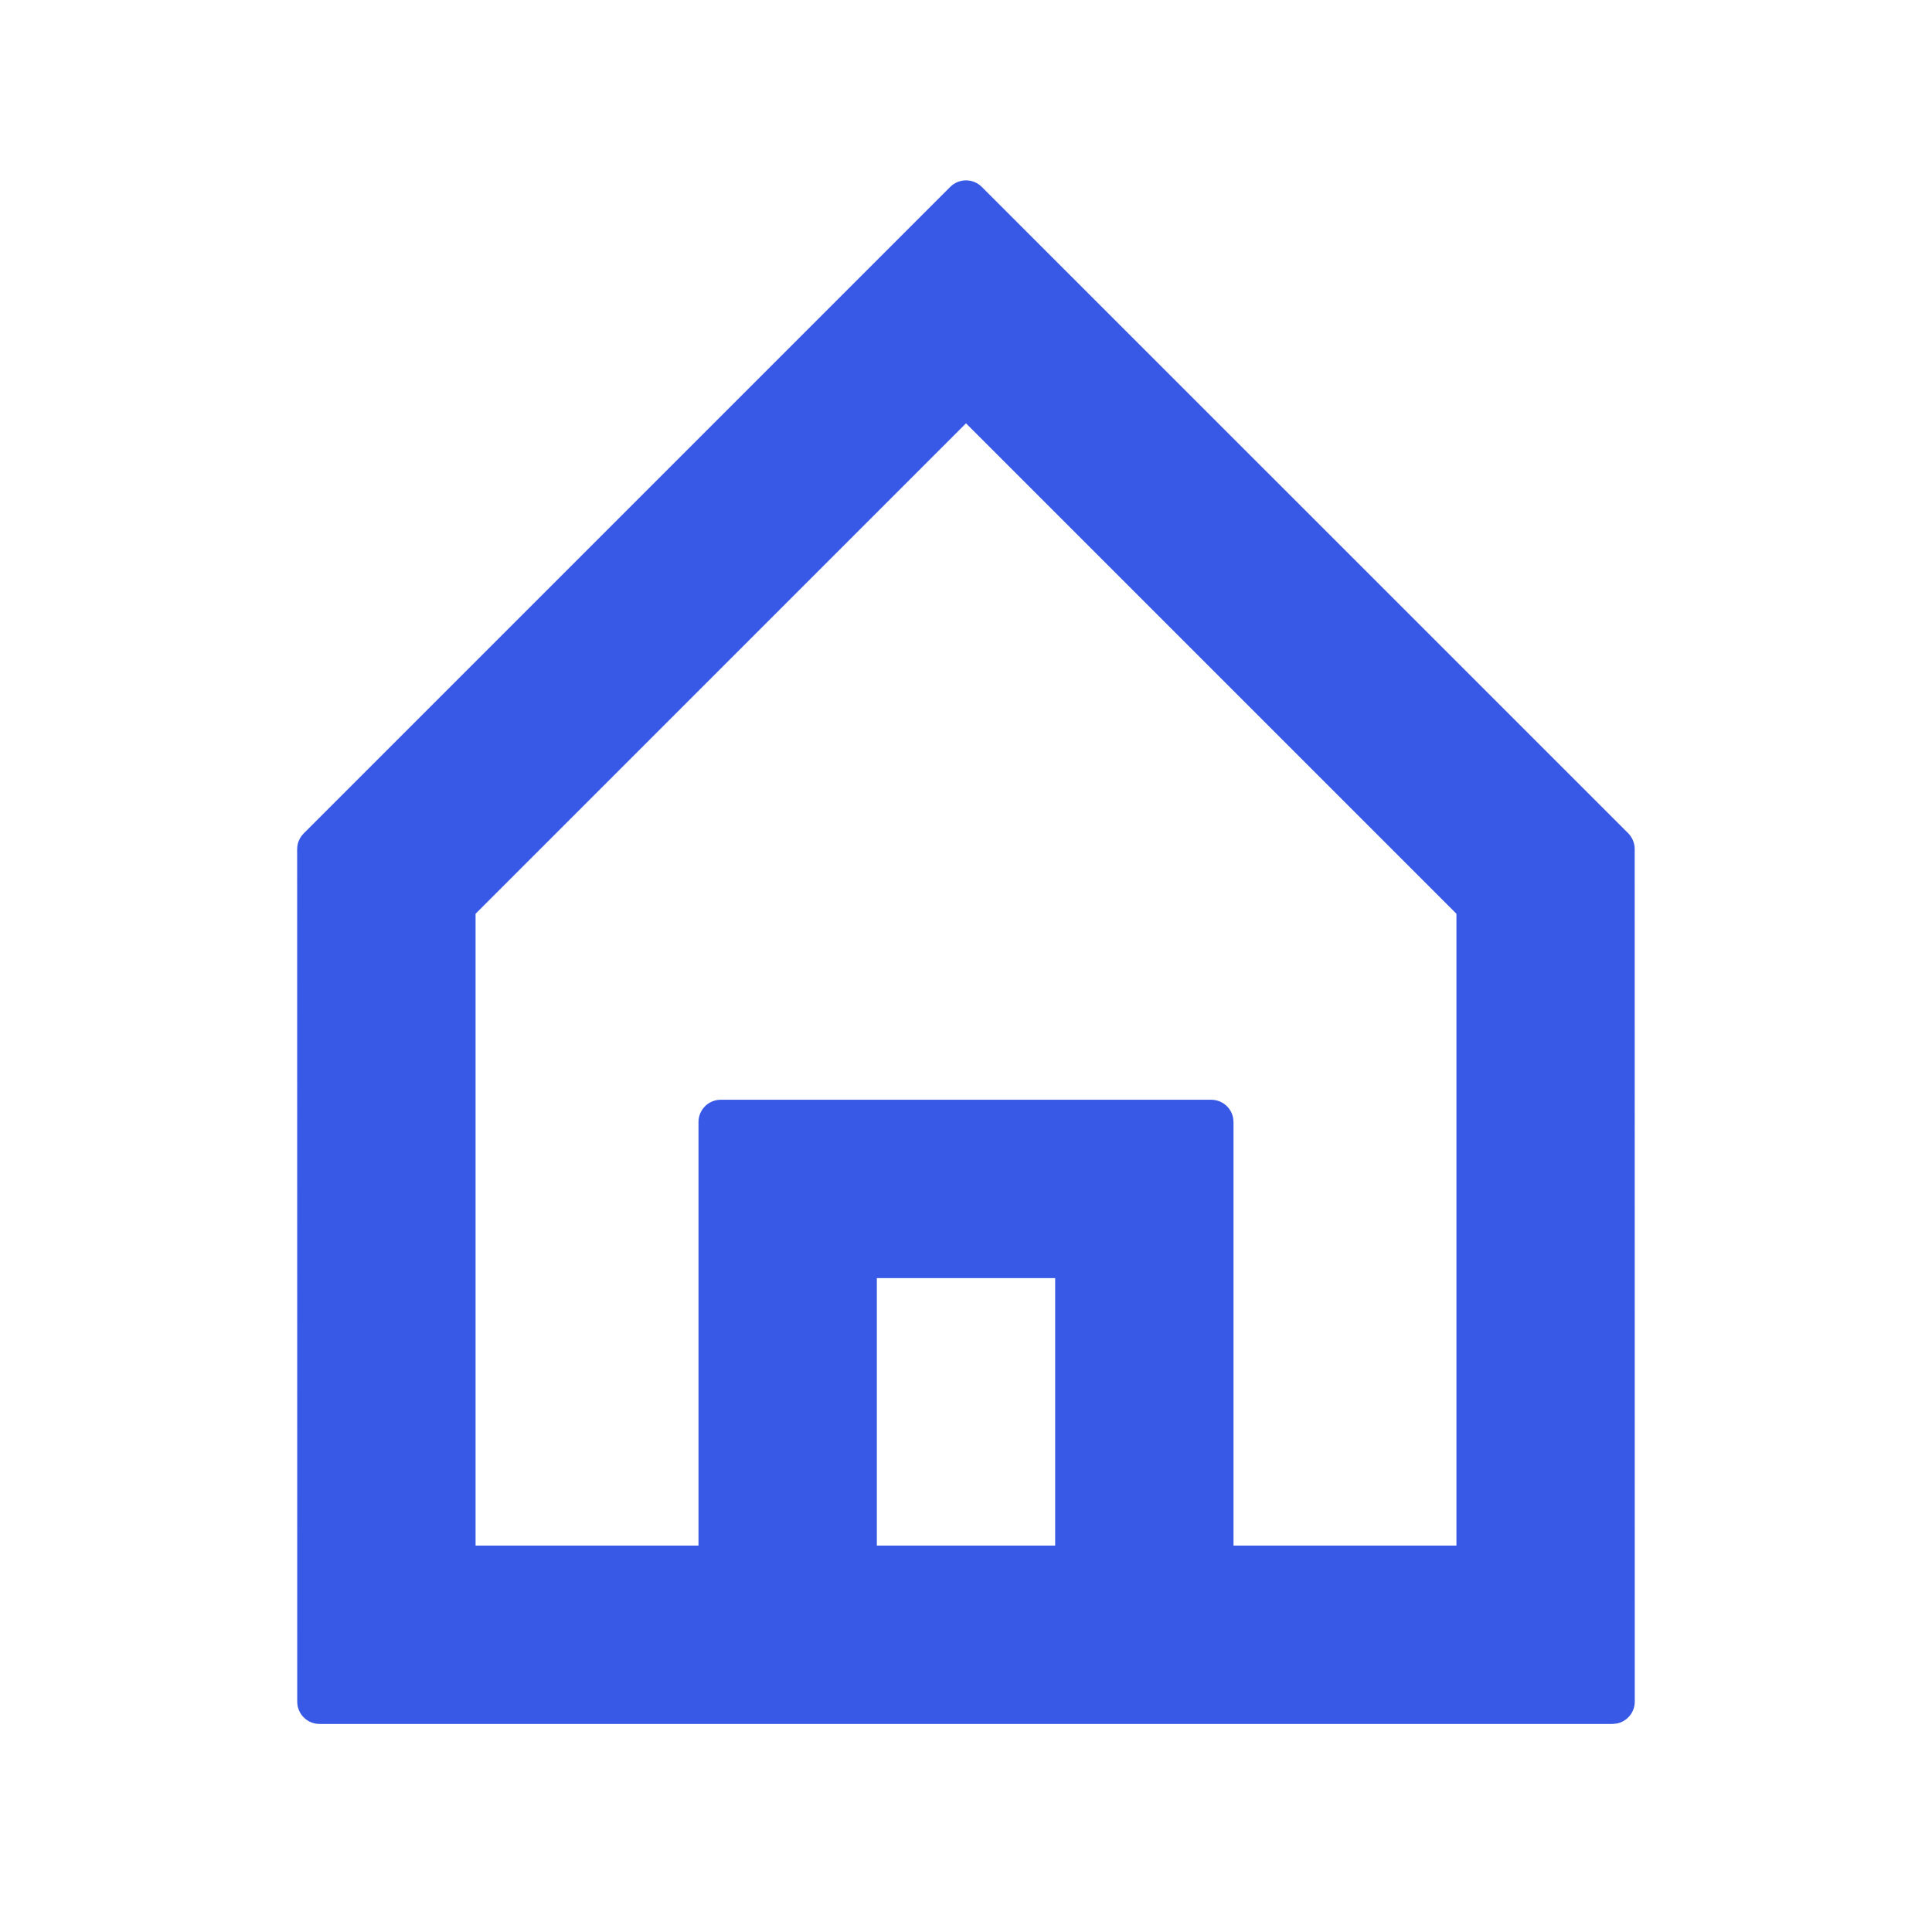 <svg xmlns="http://www.w3.org/2000/svg" viewBox="0 0 26 26" class="design-iconfont">
  <path d="M3.087,10.216 L11.788,1.515 C11.905,1.398 12.095,1.398 12.212,1.515 L20.912,10.214 C20.968,10.271 20.999,10.347 20.999,10.427 L21,21.9 C21,22.047 20.894,22.17 20.754,22.195 L20.7,22.2 L20.7,22.2 L3.3,22.2 C3.134,22.2 3,22.066 3,21.9 L2.999,10.428 C2.999,10.348 3.031,10.272 3.087,10.216 Z M12,4.697 L5.4,11.297 L5.4,19.8 L8.4,19.8 L8.4,14.1 C8.4,13.934 8.534,13.8 8.7,13.8 L15.3,13.8 C15.447,13.8 15.57,13.906 15.595,14.046 L15.6,14.1 L15.6,14.1 L15.6,19.8 L18.6,19.8 L18.6,11.297 L12,4.697 Z M13.2,16.2 L10.8,16.2 L10.8,19.8 L13.2,19.8 L13.2,16.2 Z" fill="#3858E6" transform="translate(1 1)" fill-rule="evenodd"/>
</svg>
